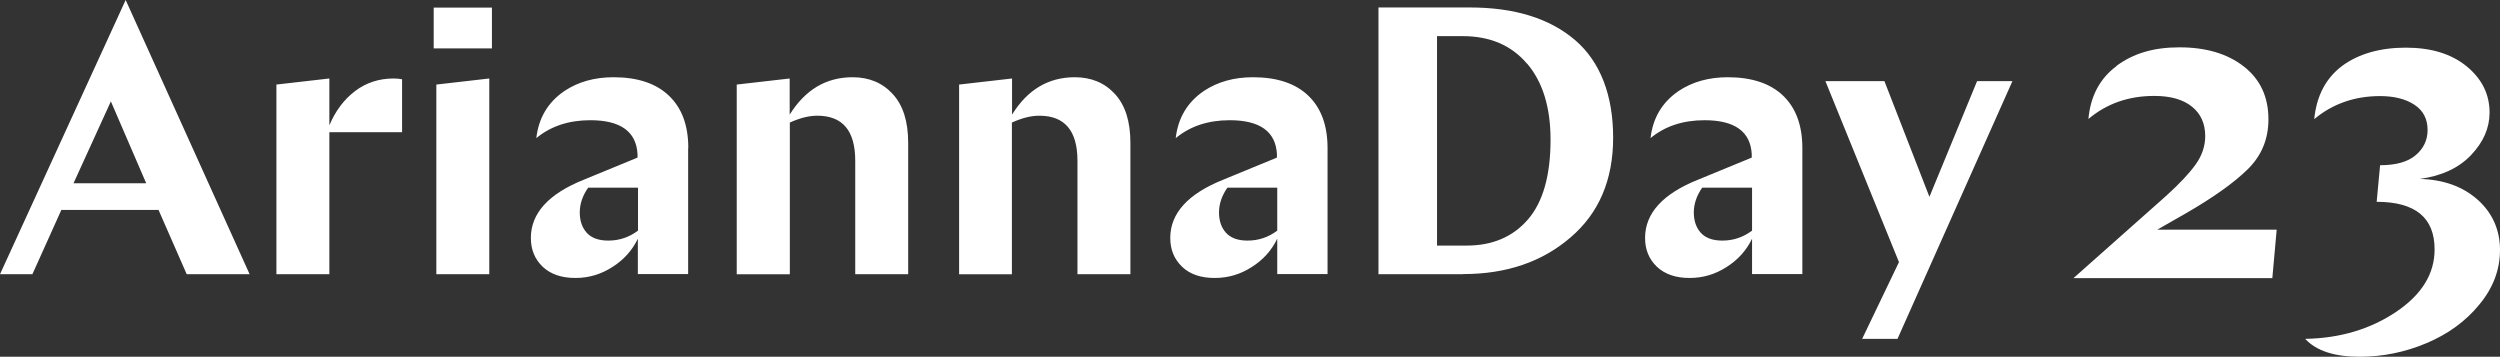 <?xml version="1.0" encoding="UTF-8"?><svg id="Livello_2" xmlns="http://www.w3.org/2000/svg" viewBox="0 0 160.54 22.91"><rect x="0" y="0" width="160.54" height="22.91" fill="#333333" stroke="none"/><g id="Livello_1-2"><g><path d="M121.95,16.82l-2.37,4.94h2.27l7.38-16.55h-2.27l-3.06,7.43-2.89-7.43h-3.79l4.72,11.61Zm-12.73-1.87c-.3-.33-.45-.77-.45-1.31s.18-1.08,.54-1.59h3.2v2.76c-.56,.42-1.19,.64-1.91,.64-.62,0-1.08-.17-1.38-.5m6.52-5.44c0-1.45-.41-2.57-1.23-3.36-.82-.79-2.01-1.19-3.56-1.19-1.21,0-2.26,.29-3.15,.88-1.06,.72-1.66,1.73-1.81,3.03,.93-.77,2.09-1.15,3.47-1.15,1.94,0,2.95,.73,3.03,2.18v.22l-3.45,1.42c-2.27,.91-3.4,2.16-3.4,3.74,0,.75,.25,1.36,.76,1.85,.51,.48,1.21,.72,2.1,.72,.85,0,1.64-.23,2.37-.7,.73-.46,1.28-1.07,1.64-1.82v2.27h3.23V9.51Zm-17.67-5.42c1,1.18,1.5,2.81,1.5,4.88,0,2.28-.48,3.99-1.44,5.11-.96,1.12-2.28,1.69-3.94,1.69h-1.91V2.32h1.64c1.76,0,3.14,.59,4.14,1.77m-4.1,13.51c2.77,0,5.07-.78,6.89-2.35,1.83-1.56,2.74-3.7,2.74-6.41s-.82-4.88-2.45-6.27c-1.63-1.39-3.88-2.09-6.75-2.09h-5.87V17.61h5.43Zm-15.23-2.65c-.3-.33-.45-.77-.45-1.31s.18-1.08,.54-1.59h3.2v2.76c-.56,.42-1.19,.64-1.91,.64-.62,0-1.08-.17-1.38-.5m6.52-5.44c0-1.45-.41-2.57-1.23-3.36-.82-.79-2.01-1.19-3.56-1.19-1.21,0-2.26,.29-3.15,.88-1.06,.72-1.66,1.73-1.81,3.03,.93-.77,2.09-1.15,3.47-1.15,1.94,0,2.95,.73,3.03,2.18v.22l-3.45,1.42c-2.27,.91-3.4,2.16-3.4,3.74,0,.75,.25,1.36,.76,1.85s1.21,.72,2.1,.72c.85,0,1.64-.23,2.37-.7,.73-.46,1.28-1.07,1.64-1.82v2.27h3.23V9.51Zm-20.27,8.09V7.87c.64-.29,1.22-.44,1.76-.44,1.63,0,2.45,.96,2.45,2.89v7.29h3.4V9.17c0-1.37-.33-2.41-.99-3.13-.66-.72-1.52-1.08-2.58-1.08-1.7,0-3.04,.8-4.03,2.4v-2.32l-3.4,.39v12.18h3.4Zm-14.26,0V7.87c.64-.29,1.22-.44,1.76-.44,1.63,0,2.44,.96,2.44,2.89v7.29h3.4V9.17c0-1.37-.33-2.41-.99-3.13-.66-.72-1.52-1.08-2.58-1.08-1.7,0-3.04,.8-4.04,2.4v-2.32l-3.4,.39v12.18h3.4Zm-13.04-2.65c-.3-.33-.45-.77-.45-1.31s.18-1.08,.54-1.59h3.2v2.76c-.56,.42-1.19,.64-1.91,.64-.62,0-1.08-.17-1.38-.5m6.52-5.44c0-1.45-.41-2.57-1.24-3.36-.82-.79-2.01-1.19-3.56-1.19-1.21,0-2.26,.29-3.15,.88-1.06,.72-1.66,1.73-1.81,3.03,.93-.77,2.09-1.15,3.47-1.15,1.94,0,2.95,.73,3.03,2.18v.22l-3.45,1.42c-2.27,.91-3.4,2.16-3.4,3.74,0,.75,.25,1.36,.76,1.85,.51,.48,1.21,.72,2.1,.72,.85,0,1.64-.23,2.37-.7,.73-.46,1.28-1.07,1.64-1.82v2.27h3.23V9.51ZM31.59,.49h-3.74V3.11h3.74V.49Zm-.17,17.12V5.04l-3.4,.39v12.18h3.4Zm-6.14-12.57c-.94,0-1.77,.27-2.48,.81-.71,.54-1.26,1.27-1.65,2.2v-3.01l-3.4,.39v12.18h3.4V8.49h4.67v-3.4c-.16-.03-.34-.05-.54-.05m-15.89,6.73H4.72l2.4-5.26,2.27,5.26ZM0,17.61H2.08l1.86-4.13h6.24l1.81,4.13h4.04L8.07,0,0,17.61Z" style="fill:#fff;"/><path d="M156.34,16.02c0,1.57-.83,2.91-2.49,4.02-1.66,1.11-3.6,1.68-5.82,1.72,.71,.77,1.88,1.15,3.5,1.15,1.47,0,2.9-.29,4.28-.87,1.38-.58,2.52-1.4,3.4-2.48,.89-1.07,1.33-2.24,1.33-3.51s-.48-2.38-1.44-3.23c-.96-.85-2.2-1.29-3.71-1.33,1.4-.19,2.5-.7,3.29-1.53,.79-.83,1.19-1.74,1.19-2.73,0-1.18-.49-2.16-1.47-2.97-.98-.8-2.28-1.2-3.91-1.2s-3.02,.39-4.07,1.16c-1.05,.78-1.66,1.92-1.81,3.43,1.19-.99,2.6-1.48,4.23-1.48,.91,0,1.65,.19,2.21,.56,.56,.37,.84,.91,.84,1.62,0,.65-.26,1.19-.77,1.62-.51,.43-1.27,.64-2.28,.64l-.22,2.35c2.48,0,3.72,1.02,3.72,3.05m-20.42-11.77c-1.07,.79-1.68,1.93-1.81,3.4,1.18-.99,2.58-1.48,4.23-1.48,1.05,0,1.85,.23,2.42,.69,.57,.46,.85,1.09,.85,1.89,0,.65-.21,1.26-.62,1.83-.41,.57-1.04,1.24-1.88,2l-5.96,5.29h12.77l.28-3.11h-7.67l1.82-1.04c1.75-1.01,3.08-1.95,3.98-2.83,.9-.88,1.34-1.95,1.34-3.22,0-1.44-.53-2.57-1.58-3.39-1.05-.82-2.43-1.23-4.13-1.23s-2.97,.4-4.05,1.19" style="fill:#fff;"/></g></g></svg>